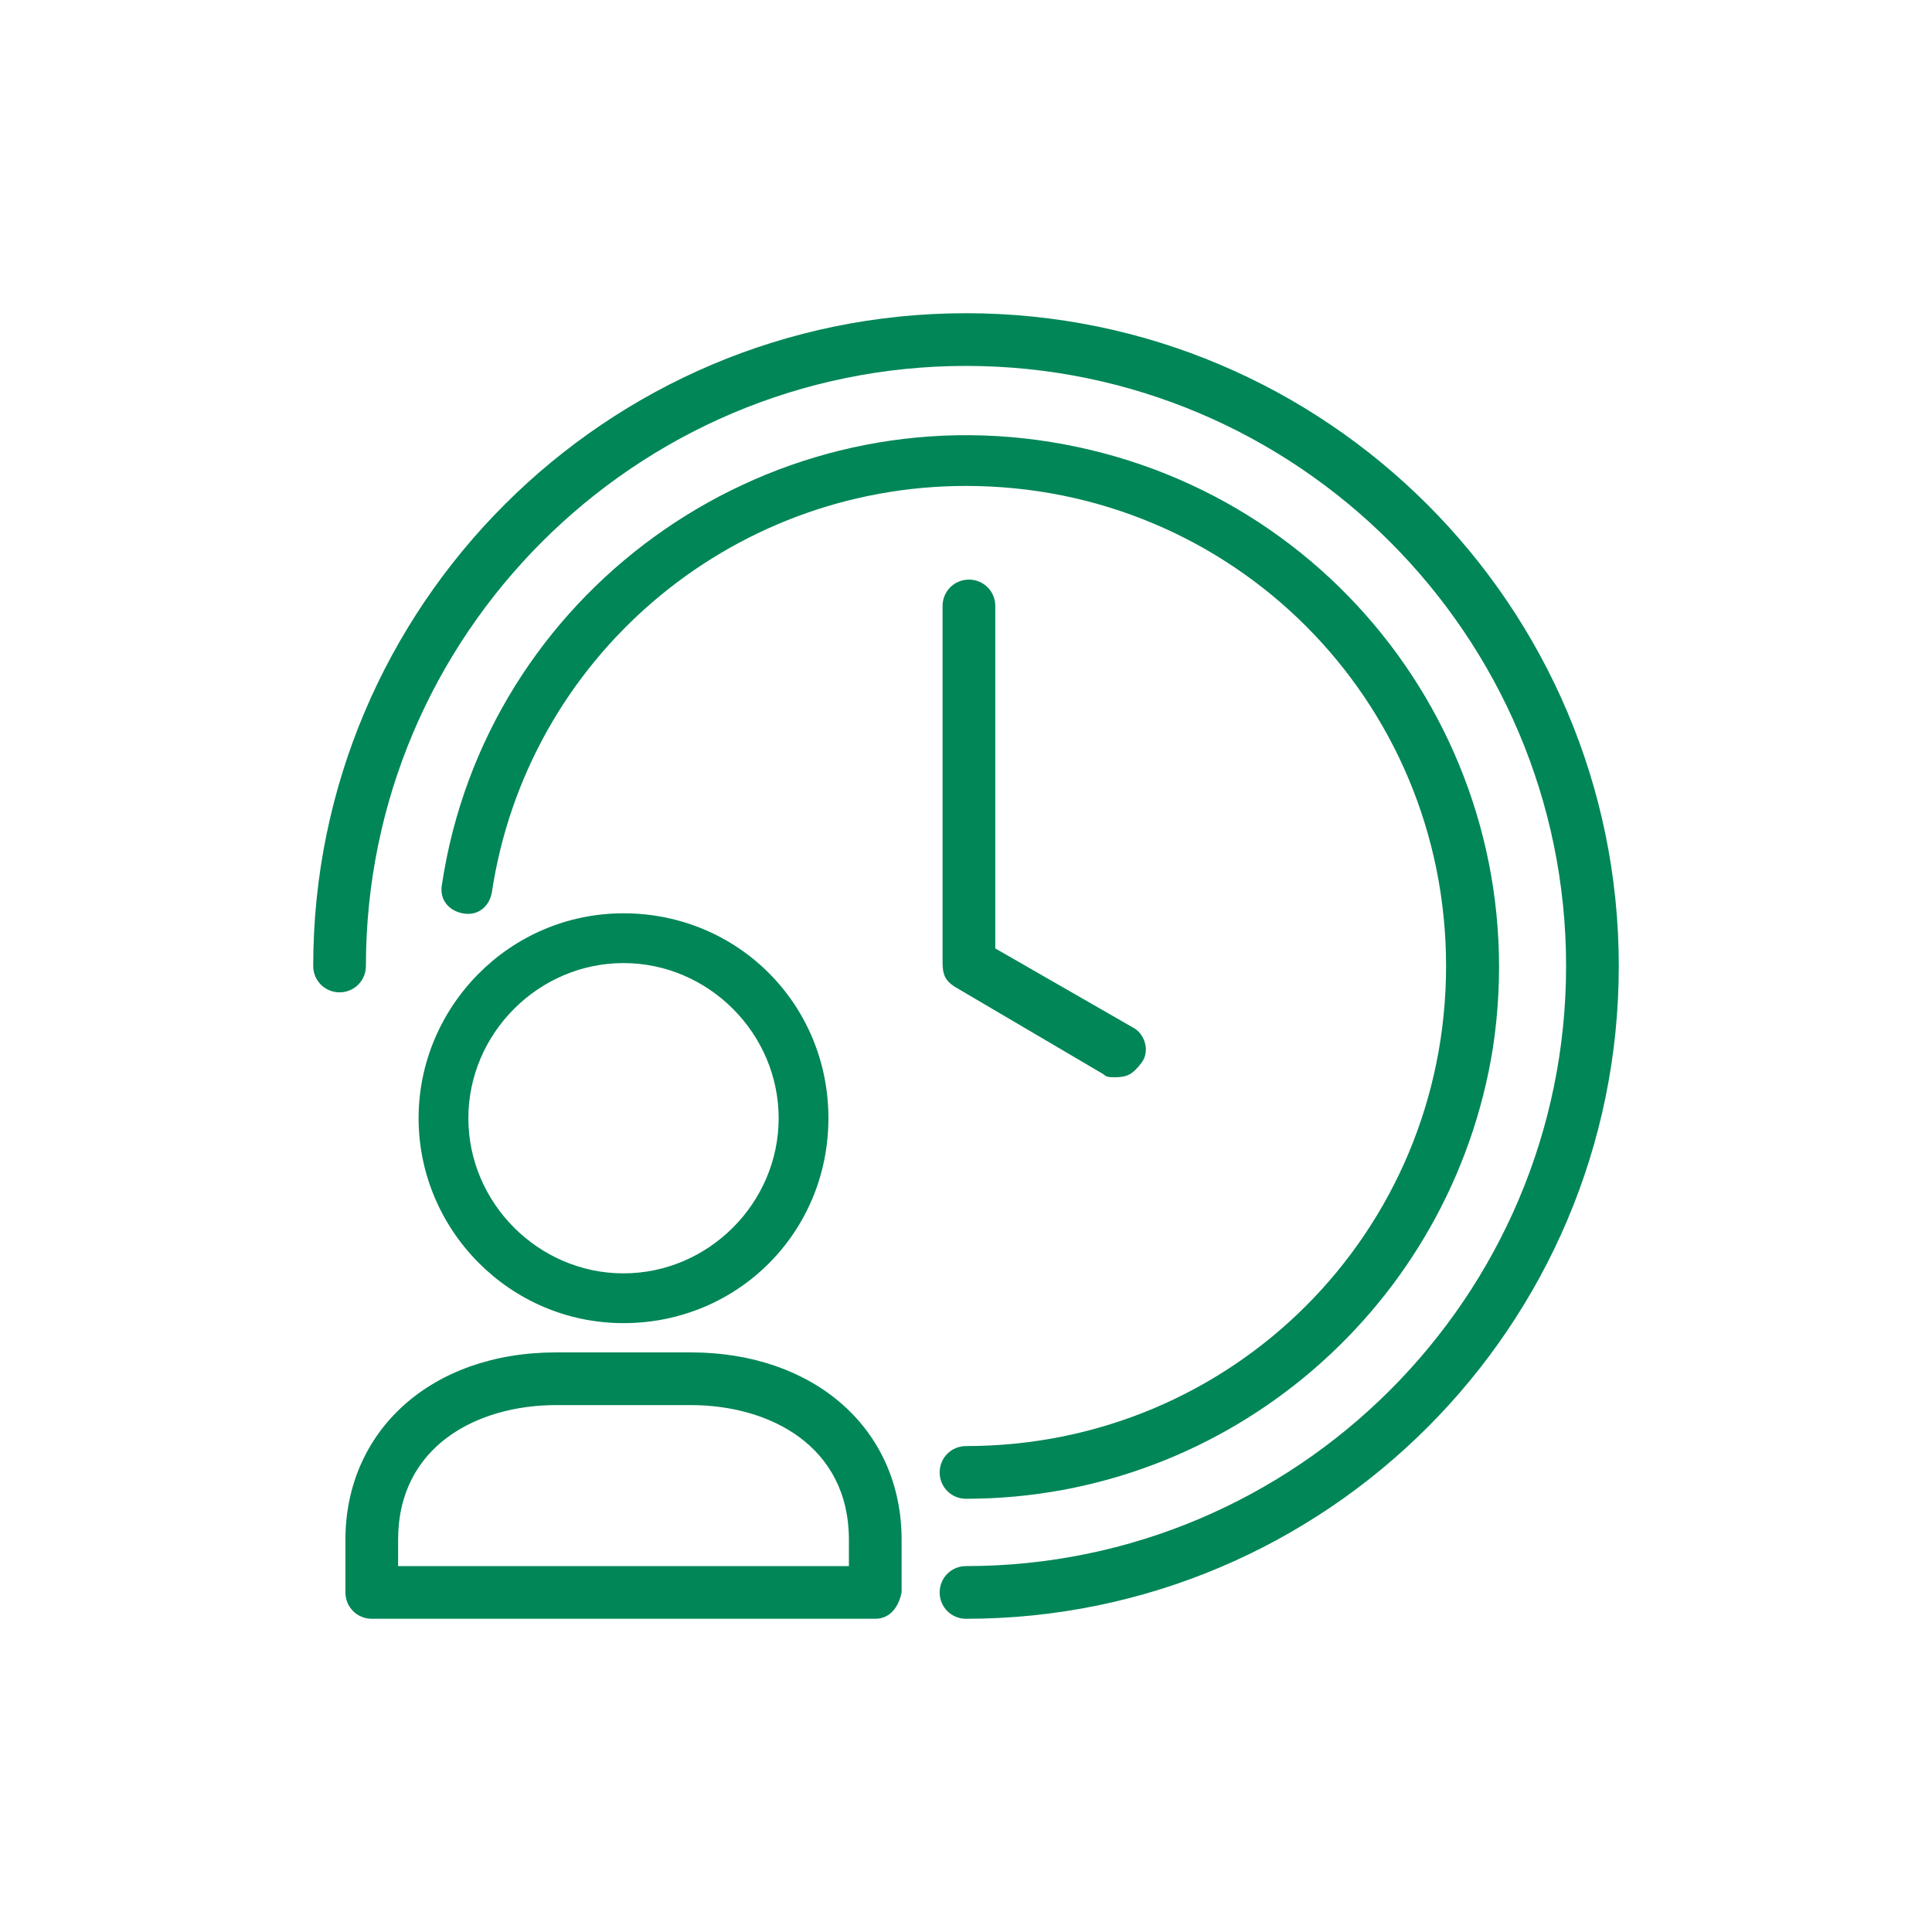 <?xml version="1.0" encoding="utf-8"?>
<!-- Generator: Adobe Illustrator 27.9.0, SVG Export Plug-In . SVG Version: 6.00 Build 0)  -->
<svg version="1.1" id="Layer_1" xmlns="http://www.w3.org/2000/svg" xmlns:xlink="http://www.w3.org/1999/xlink" x="0px" y="0px"
	 width="66px" height="66px" viewBox="0 0 66 66" style="enable-background:new 0 0 66 66;" xml:space="preserve">
<style type="text/css">
	.st0{fill:#008657;}
</style>
<g>
	<path class="st0" d="M21.3,45.2c-3.9,0-7-3.2-7-7s3.1-7,7-7s7,3.1,7,7l0,0C28.3,42.1,25.2,45.2,21.3,45.2z M21.3,32.9
		c-2.9,0-5.3,2.4-5.3,5.3s2.4,5.3,5.3,5.3s5.3-2.4,5.3-5.3l0,0C26.6,35.3,24.2,32.9,21.3,32.9L21.3,32.9z"/>
	<path class="st0" d="M29.9,55.3H12.7c-0.5,0-0.9-0.4-0.9-0.9v-1.8c0-3.7,2.9-6.4,7.2-6.4h4.6c4.2,0,7.2,2.6,7.2,6.4v1.8
		C30.7,54.9,30.4,55.3,29.9,55.3L29.9,55.3z M13.6,53.5H29v-0.9c0-3.2-2.7-4.6-5.4-4.6H19c-2.7,0-5.4,1.4-5.4,4.6L13.6,53.5
		L13.6,53.5z"/>
	<path class="st0" d="M33,55.3c-0.5,0-0.9-0.4-0.9-0.9s0.4-0.9,0.9-0.9c11.3,0,20.5-9.2,20.5-20.5S44.3,12.5,33,12.5
		S12.5,21.7,12.5,33c0,0.5-0.4,0.9-0.9,0.9s-0.9-0.4-0.9-0.9c0-12.3,10-22.3,22.3-22.3s22.3,10,22.3,22.3S45.3,55.3,33,55.3z"/>
	<path class="st0" d="M38.1,36.8c-0.2,0-0.3,0-0.4-0.1l-5.1-3c-0.3-0.2-0.4-0.4-0.4-0.8V20.7c0-0.5,0.4-0.9,0.9-0.9s0.9,0.4,0.9,0.9
		v11.7l4.7,2.7c0.4,0.2,0.6,0.8,0.3,1.2C38.7,36.7,38.5,36.8,38.1,36.8L38.1,36.8L38.1,36.8z"/>
	<path class="st0" d="M33,51.2c-0.5,0-0.9-0.4-0.9-0.9s0.4-0.9,0.9-0.9c9.1,0,16.4-7.3,16.4-16.4c0-9.1-7.3-16.4-16.4-16.4
		c-8.1,0-15,5.9-16.2,13.9c-0.1,0.5-0.5,0.8-1,0.7s-0.8-0.5-0.7-1c0,0,0,0,0,0c1.5-9.9,10.9-16.7,20.8-15.1S52.5,25.9,51,35.8
		C49.6,44.6,42,51.2,33,51.2L33,51.2z"/>
</g>
</svg>

